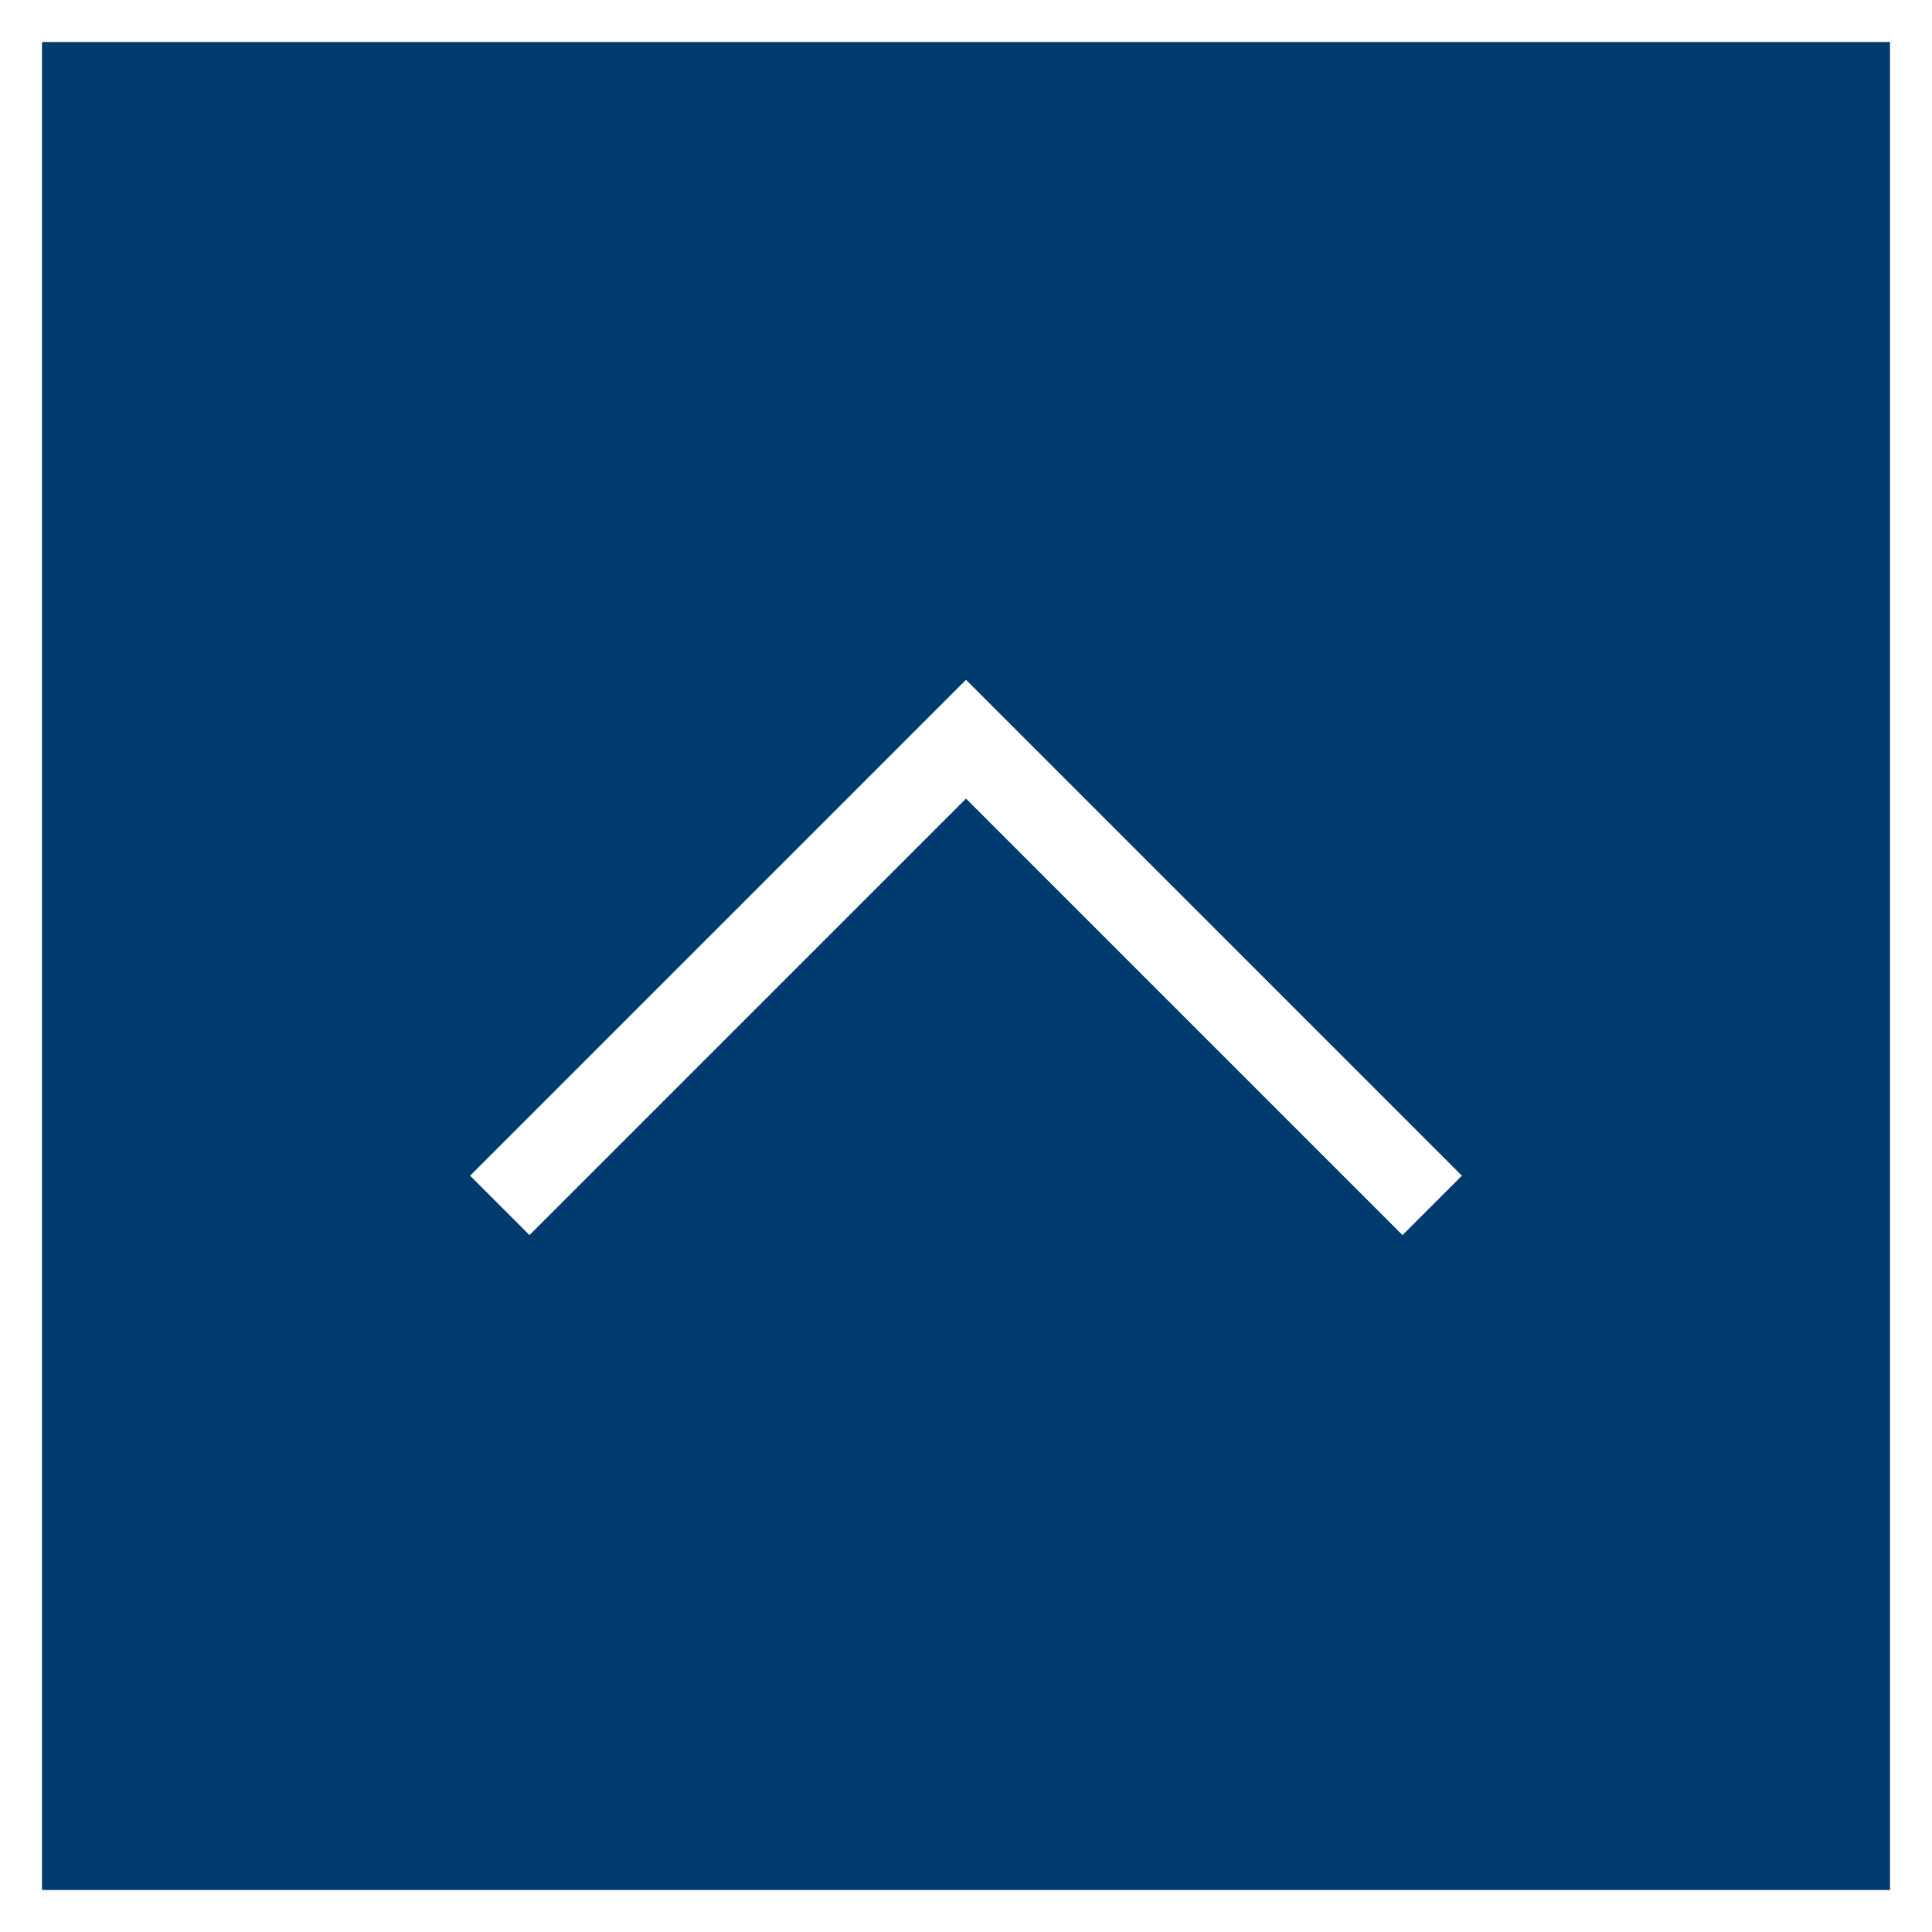 <svg xmlns="http://www.w3.org/2000/svg" xmlns:xlink="http://www.w3.org/1999/xlink" viewBox="0 0 46 46">
	<rect x="0" y="0" width="46" height="46" fill="#808080" stroke="none"/>
	<path fill="#003b6f" d="M.5.5h45v45H.5z"/>
	<defs>
		<path id="a" d="M0 0h46v46H0z"/>
	</defs>
	<clipPath id="b">
		<use xlink:href="#a" overflow="visible"/>
	</clipPath>
	<path clip-path="url(#b)" fill="none" stroke="#fff" d="M.5.5h45v45H.5z"/>
	<path fill="none" stroke="#fff" stroke-width="2" d="M34.1 28.7L23 17.6 11.9 28.7"/>
</svg>